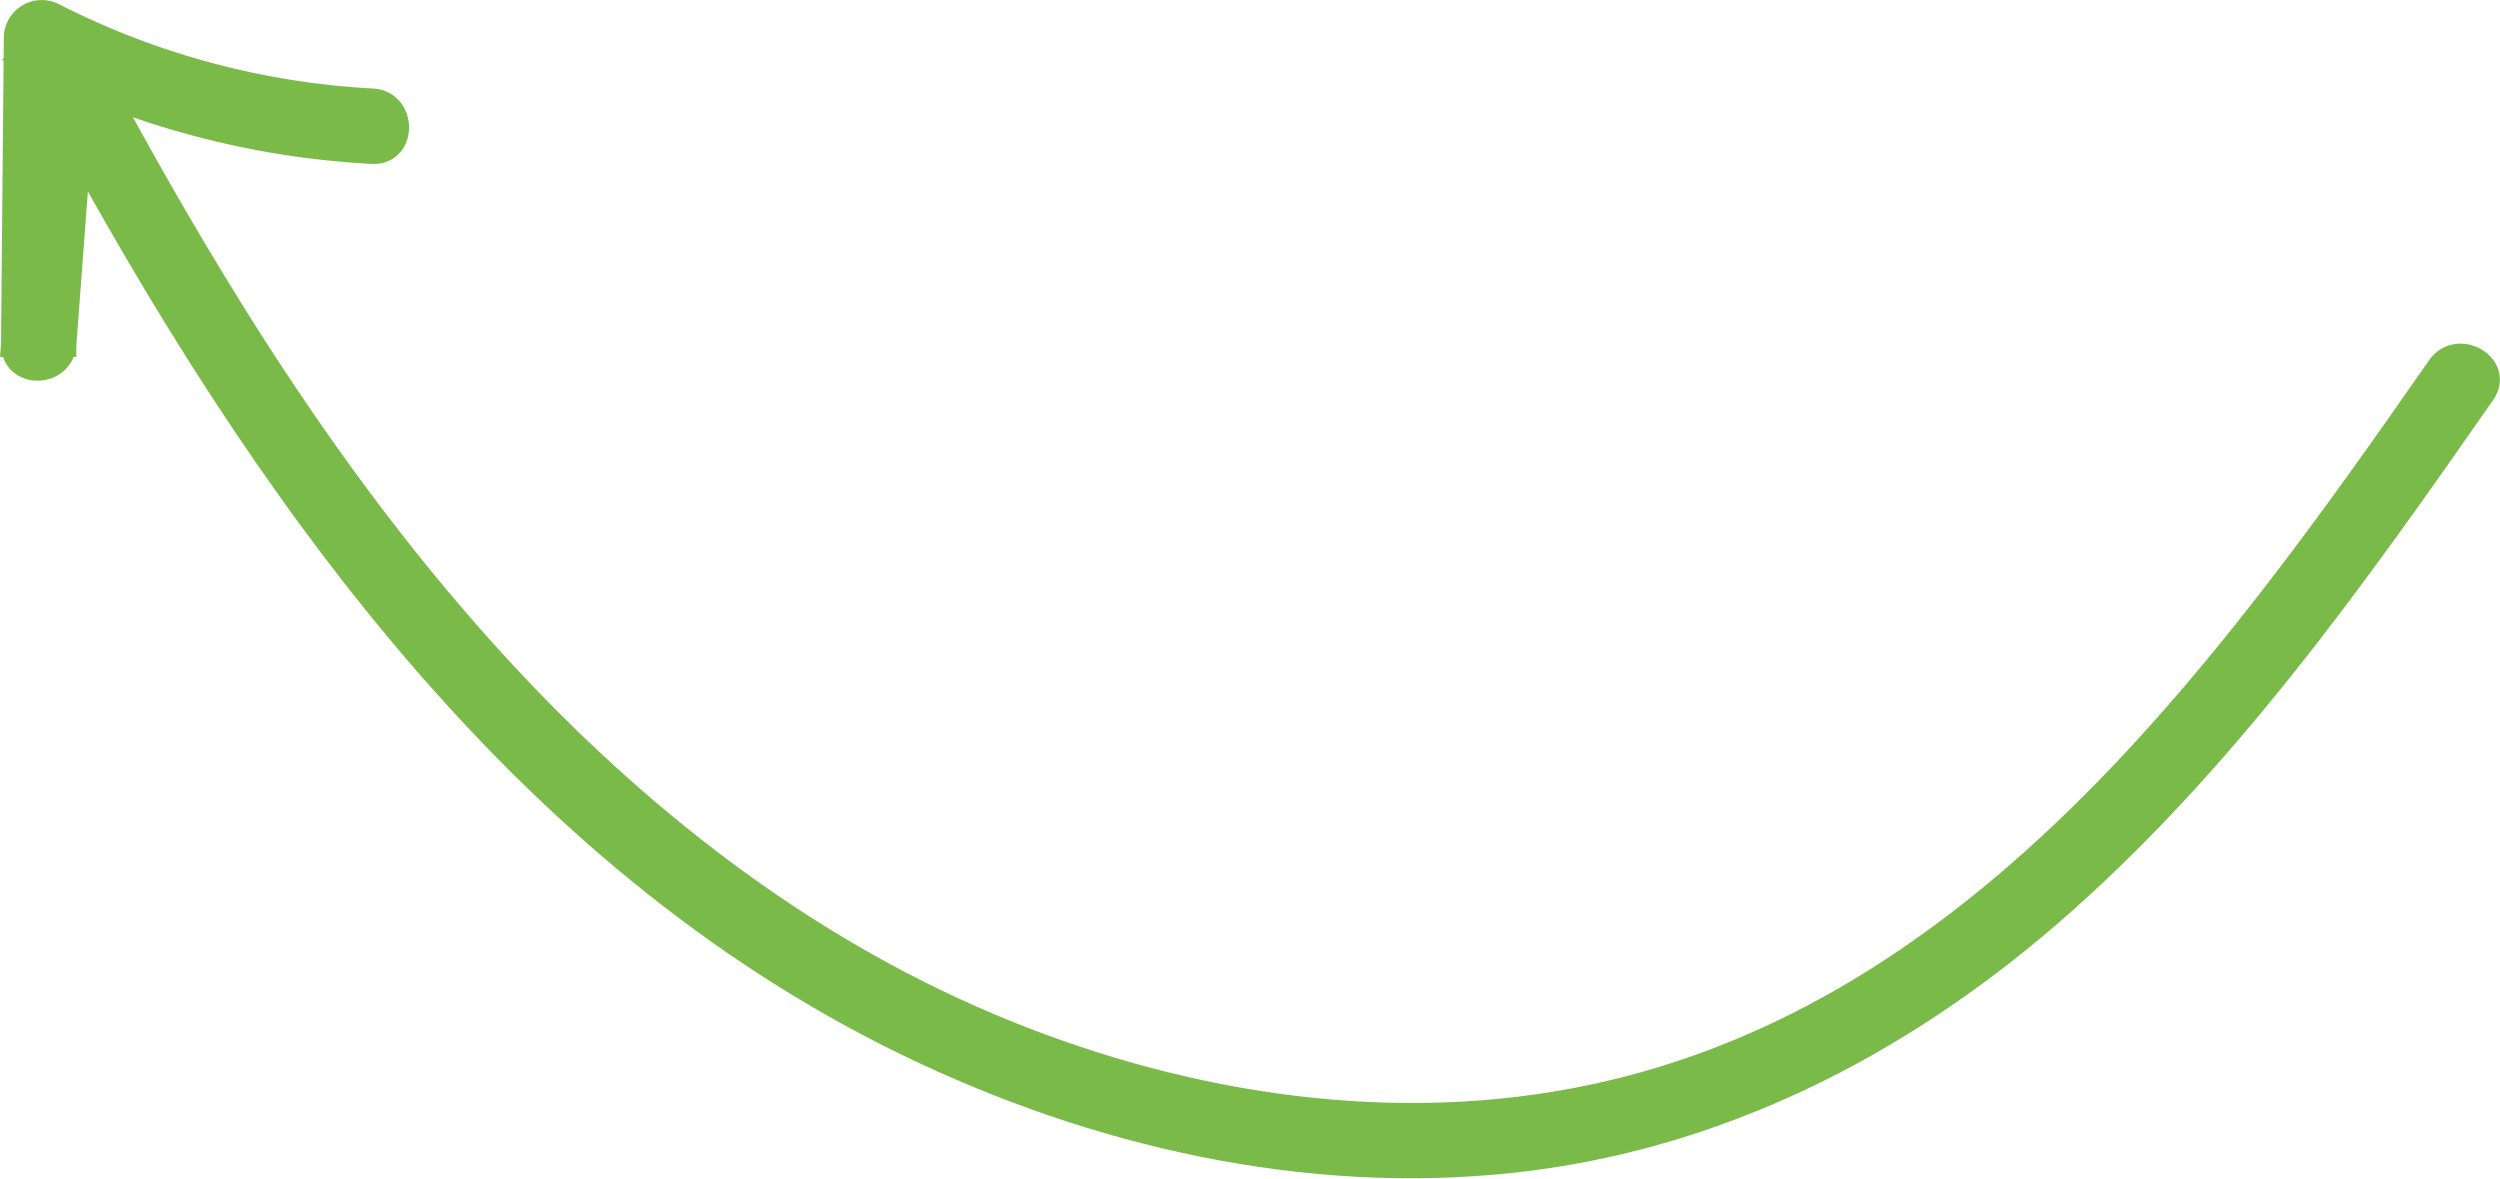 <svg xmlns="http://www.w3.org/2000/svg" width="191.123" height="90.1" viewBox="0 0 191.123 90.1">
  <g id="Gruppe_20" data-name="Gruppe 20" transform="translate(1.078 1.023)">
    <g id="Gruppe_17" data-name="Gruppe 17" transform="translate(3.35 4.986)">
      <path id="Pfad_15" data-name="Pfad 15" d="M.243,2.835C15.5,31.1,35.325,59.4,65.041,73.771c14.256,6.9,30.4,10.61,46.256,8.87,15.431-1.694,29.238-8.7,40.893-18.772C165.323,52.514,175.488,38.16,185.351,24c1.388-1.993-1.875-3.877-3.252-1.9-16.574,23.792-35.9,50.474-66.337,56.111-14.99,2.776-30.683.112-44.617-5.781C56.639,66.3,44.1,56.468,33.5,44.918,21.454,31.787,11.933,16.568,3.495.935,2.343-1.2-.909.7.243,2.835Z" transform="translate(0 0)" fill="#7aba48" stroke="#7aba48" stroke-width="2"/>
    </g>
    <g id="Gruppe_18" data-name="Gruppe 18" transform="translate(0 0)">
      <path id="Pfad_16" data-name="Pfad 16" d="M1.613,3.746,0,25.265H3.765L3.978,1.851,1.146,3.477a65.307,65.307,0,0,0,26.234,7.03c2.421.128,2.415-3.637,0-3.765A60.723,60.723,0,0,1,3.046.226,1.9,1.9,0,0,0,.213,1.851L0,25.265c-.023,2.449,3.586,2.391,3.765,0L5.378,3.746c.181-2.417-3.585-2.405-3.765,0Z" transform="translate(0 0)" fill="#7aba48" stroke="#7aba48" stroke-width="2"/>
    </g>
  </g>
</svg>
